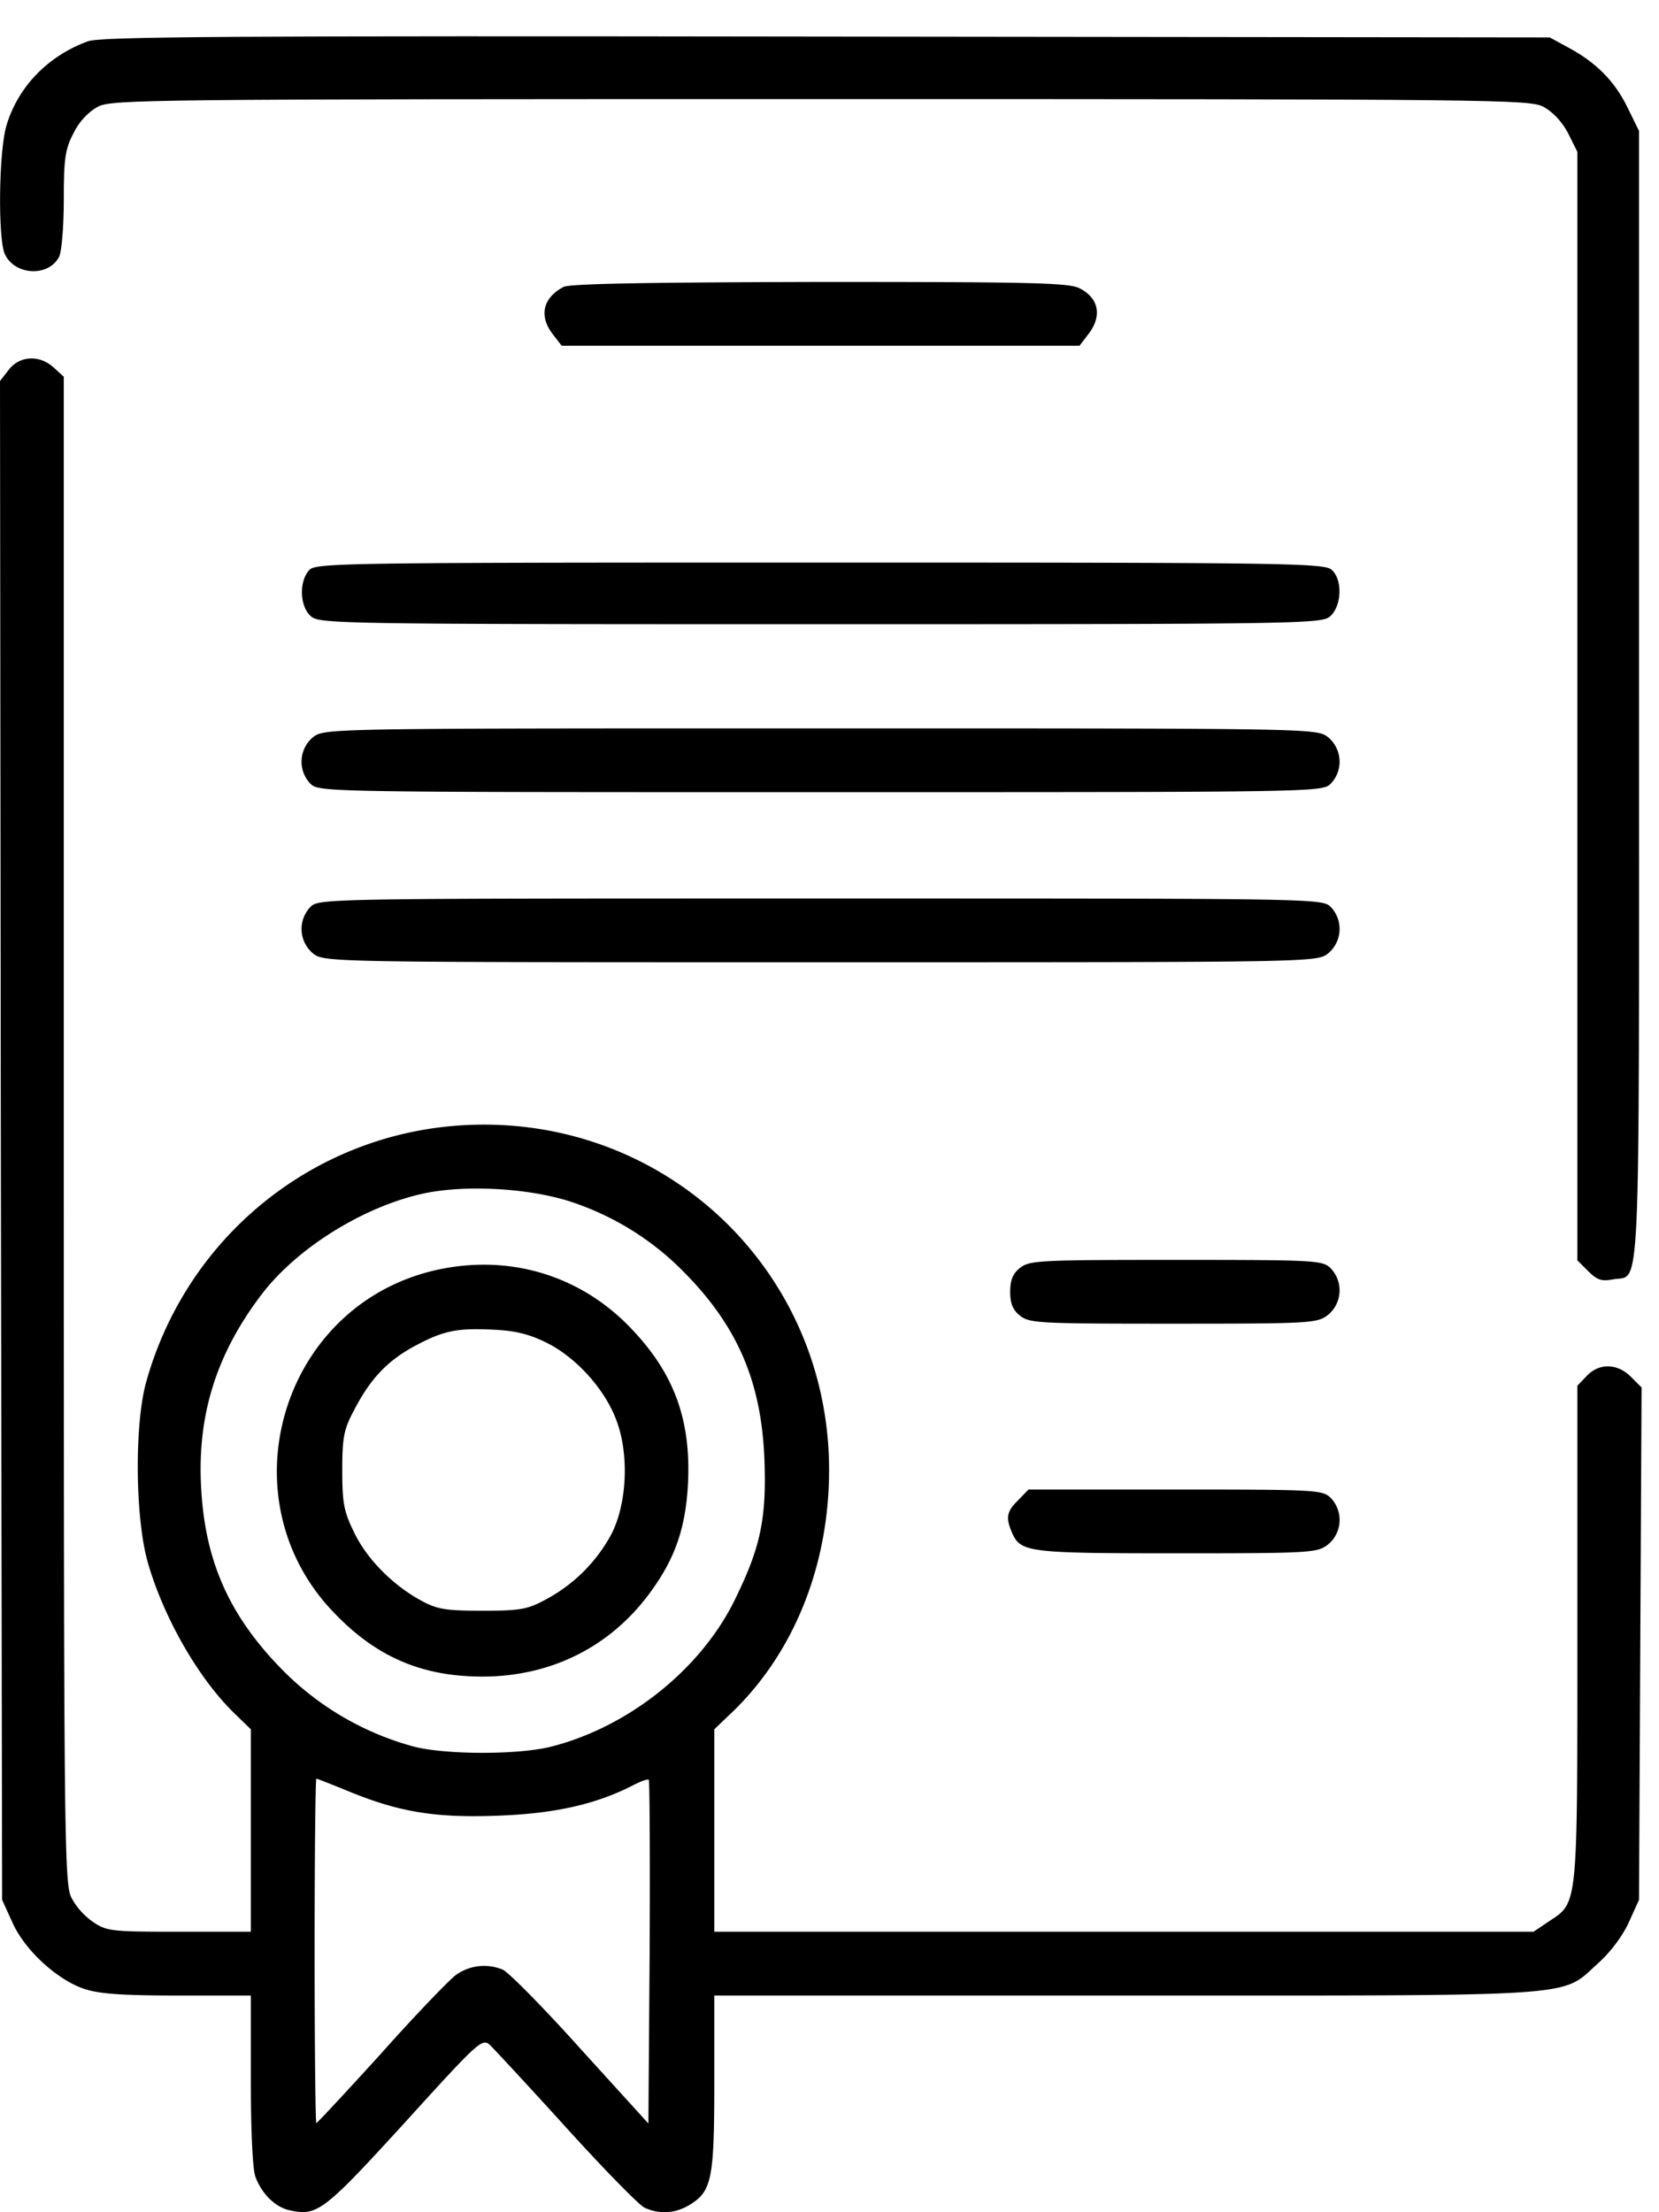 <?xml version="1.0" encoding="UTF-8"?> <svg xmlns="http://www.w3.org/2000/svg" width="36" height="48" fill="none"><path d="M1.91.895C1.043 1.21.388 1.882.138 2.731c-.166.563-.184 2.436-.036 2.777.212.47.95.508 1.18.065.056-.102.102-.655.102-1.227 0-.904.028-1.107.212-1.458.12-.25.323-.461.526-.572.305-.157.996-.166 15.684-.166 14.688 0 15.38.01 15.684.166.203.11.406.323.536.572l.202.406v24.052l.24.24c.185.184.286.221.526.175.618-.129.572.914.572-12.63V2.84l-.258-.525c-.277-.563-.683-.969-1.292-1.292L33.63.812 17.945.794C4.918.775 2.205.794 1.91.895Z" fill="#000"></path><path d="M12.225 6.228c-.452.24-.535.636-.222 1.033l.185.24h11.237l.184-.24c.314-.397.24-.793-.184-1.006-.221-.12-1.089-.138-5.637-.138-3.718.01-5.434.037-5.563.11ZM.194 8.018 0 8.267l.018 16.477.028 16.478.222.489c.267.6.96 1.236 1.55 1.44.322.11.811.147 2.03.147h1.595v1.836c0 1.08.037 1.947.102 2.103.138.37.433.655.738.72.6.138.747.018 2.5-1.9 1.624-1.79 1.68-1.837 1.855-1.68.092.092.84.895 1.651 1.79.812.895 1.578 1.68 1.698 1.735.322.147.655.129.968-.056.49-.295.545-.553.545-2.648v-1.9h8.93c10.038 0 9.42.046 10.25-.701.268-.24.536-.6.665-.886l.221-.489.028-5.563.028-5.554-.231-.231c-.295-.295-.692-.304-.96-.018l-.203.212v5.397c0 6.006.019 5.803-.636 6.237l-.314.212H15.5v-4.392l.424-.406c1.32-1.291 2.067-3.173 2.067-5.221 0-4.328-3.561-7.704-7.889-7.483-3.275.166-6.061 2.417-6.937 5.6-.25.932-.231 2.953.046 3.903.35 1.209 1.116 2.537 1.9 3.284l.332.323v4.392H3.884c-1.458 0-1.568-.01-1.864-.212a1.505 1.505 0 0 1-.47-.526c-.157-.305-.166-1.292-.166-16.662V8.174l-.212-.193c-.305-.286-.738-.268-.978.037Zm12.215 18.064a6.111 6.111 0 0 1 2.445 1.532c1.153 1.171 1.67 2.37 1.734 4.06.046 1.282-.083 1.9-.646 3.044-.738 1.503-2.306 2.758-3.994 3.183-.71.175-2.242.175-2.953 0a6.325 6.325 0 0 1-2.814-1.615c-1.19-1.19-1.734-2.39-1.817-4.023-.083-1.55.323-2.869 1.3-4.16.757-1.006 2.187-1.901 3.479-2.196.923-.212 2.353-.13 3.266.175ZM7.547 38.86c1.116.461 1.91.59 3.284.535 1.218-.046 2.122-.249 2.934-.673.148-.074.295-.13.314-.102.018.019.028 1.707.018 3.746l-.027 3.709-1.476-1.624c-.812-.904-1.569-1.67-1.689-1.716a1.048 1.048 0 0 0-1.015.12c-.157.12-.895.886-1.633 1.716-.747.821-1.374 1.495-1.393 1.495-.018 0-.037-1.68-.037-3.737 0-2.057.019-3.736.037-3.736.019 0 .323.12.683.267Z" fill="#000"></path><path d="M9.309 27.595c-3.238.849-4.4 4.927-2.094 7.363.931.987 1.928 1.42 3.256 1.42 1.44 0 2.704-.609 3.562-1.725.59-.766.84-1.448.895-2.436.073-1.383-.286-2.39-1.2-3.358-1.144-1.227-2.777-1.688-4.42-1.264Zm2.537 1.532c.646.313 1.283 1.015 1.532 1.697.276.73.23 1.8-.111 2.464a3.467 3.467 0 0 1-1.412 1.411c-.406.222-.563.25-1.384.25-.784 0-.978-.028-1.319-.213-.618-.332-1.19-.904-1.467-1.485-.221-.452-.258-.628-.258-1.347 0-.73.037-.895.258-1.31.35-.674.71-1.052 1.273-1.366.646-.35.932-.415 1.716-.378.49.018.794.092 1.172.277ZM6.707 12.372c-.221.25-.203.784.037.997.185.166.508.175 11.062.175 10.555 0 10.878-.01 11.062-.175.25-.23.268-.794.028-1.006-.157-.147-1.061-.157-11.108-.157-10.472 0-10.942.01-11.08.166ZM6.79 15.998a.69.69 0 0 0-.055 1.006c.184.184.304.184 11.071.184s10.887 0 11.071-.184a.69.69 0 0 0-.055-1.006c-.25-.194-.258-.194-11.016-.194-10.757 0-10.767 0-11.016.194ZM6.735 19.68a.69.69 0 0 0 .055 1.005c.25.194.259.194 11.016.194 10.758 0 10.767 0 11.016-.194a.69.69 0 0 0 .055-1.006c-.184-.184-.304-.184-11.07-.184-10.768 0-10.888 0-11.072.184ZM22.133 27.512c-.157.12-.212.268-.212.517s.055.396.212.517c.203.166.425.175 3.33.175 3.008 0 3.12-.01 3.359-.194a.69.69 0 0 0 .055-1.006c-.175-.175-.304-.184-3.358-.184-2.961 0-3.183.01-3.386.175ZM22.096 32.55c-.258.249-.276.387-.129.72.185.414.379.433 3.58.433 2.925 0 3.035-.01 3.275-.194a.69.69 0 0 0 .056-1.006c-.176-.175-.305-.184-3.368-.184h-3.192l-.222.23Z" fill="#000"></path></svg> 